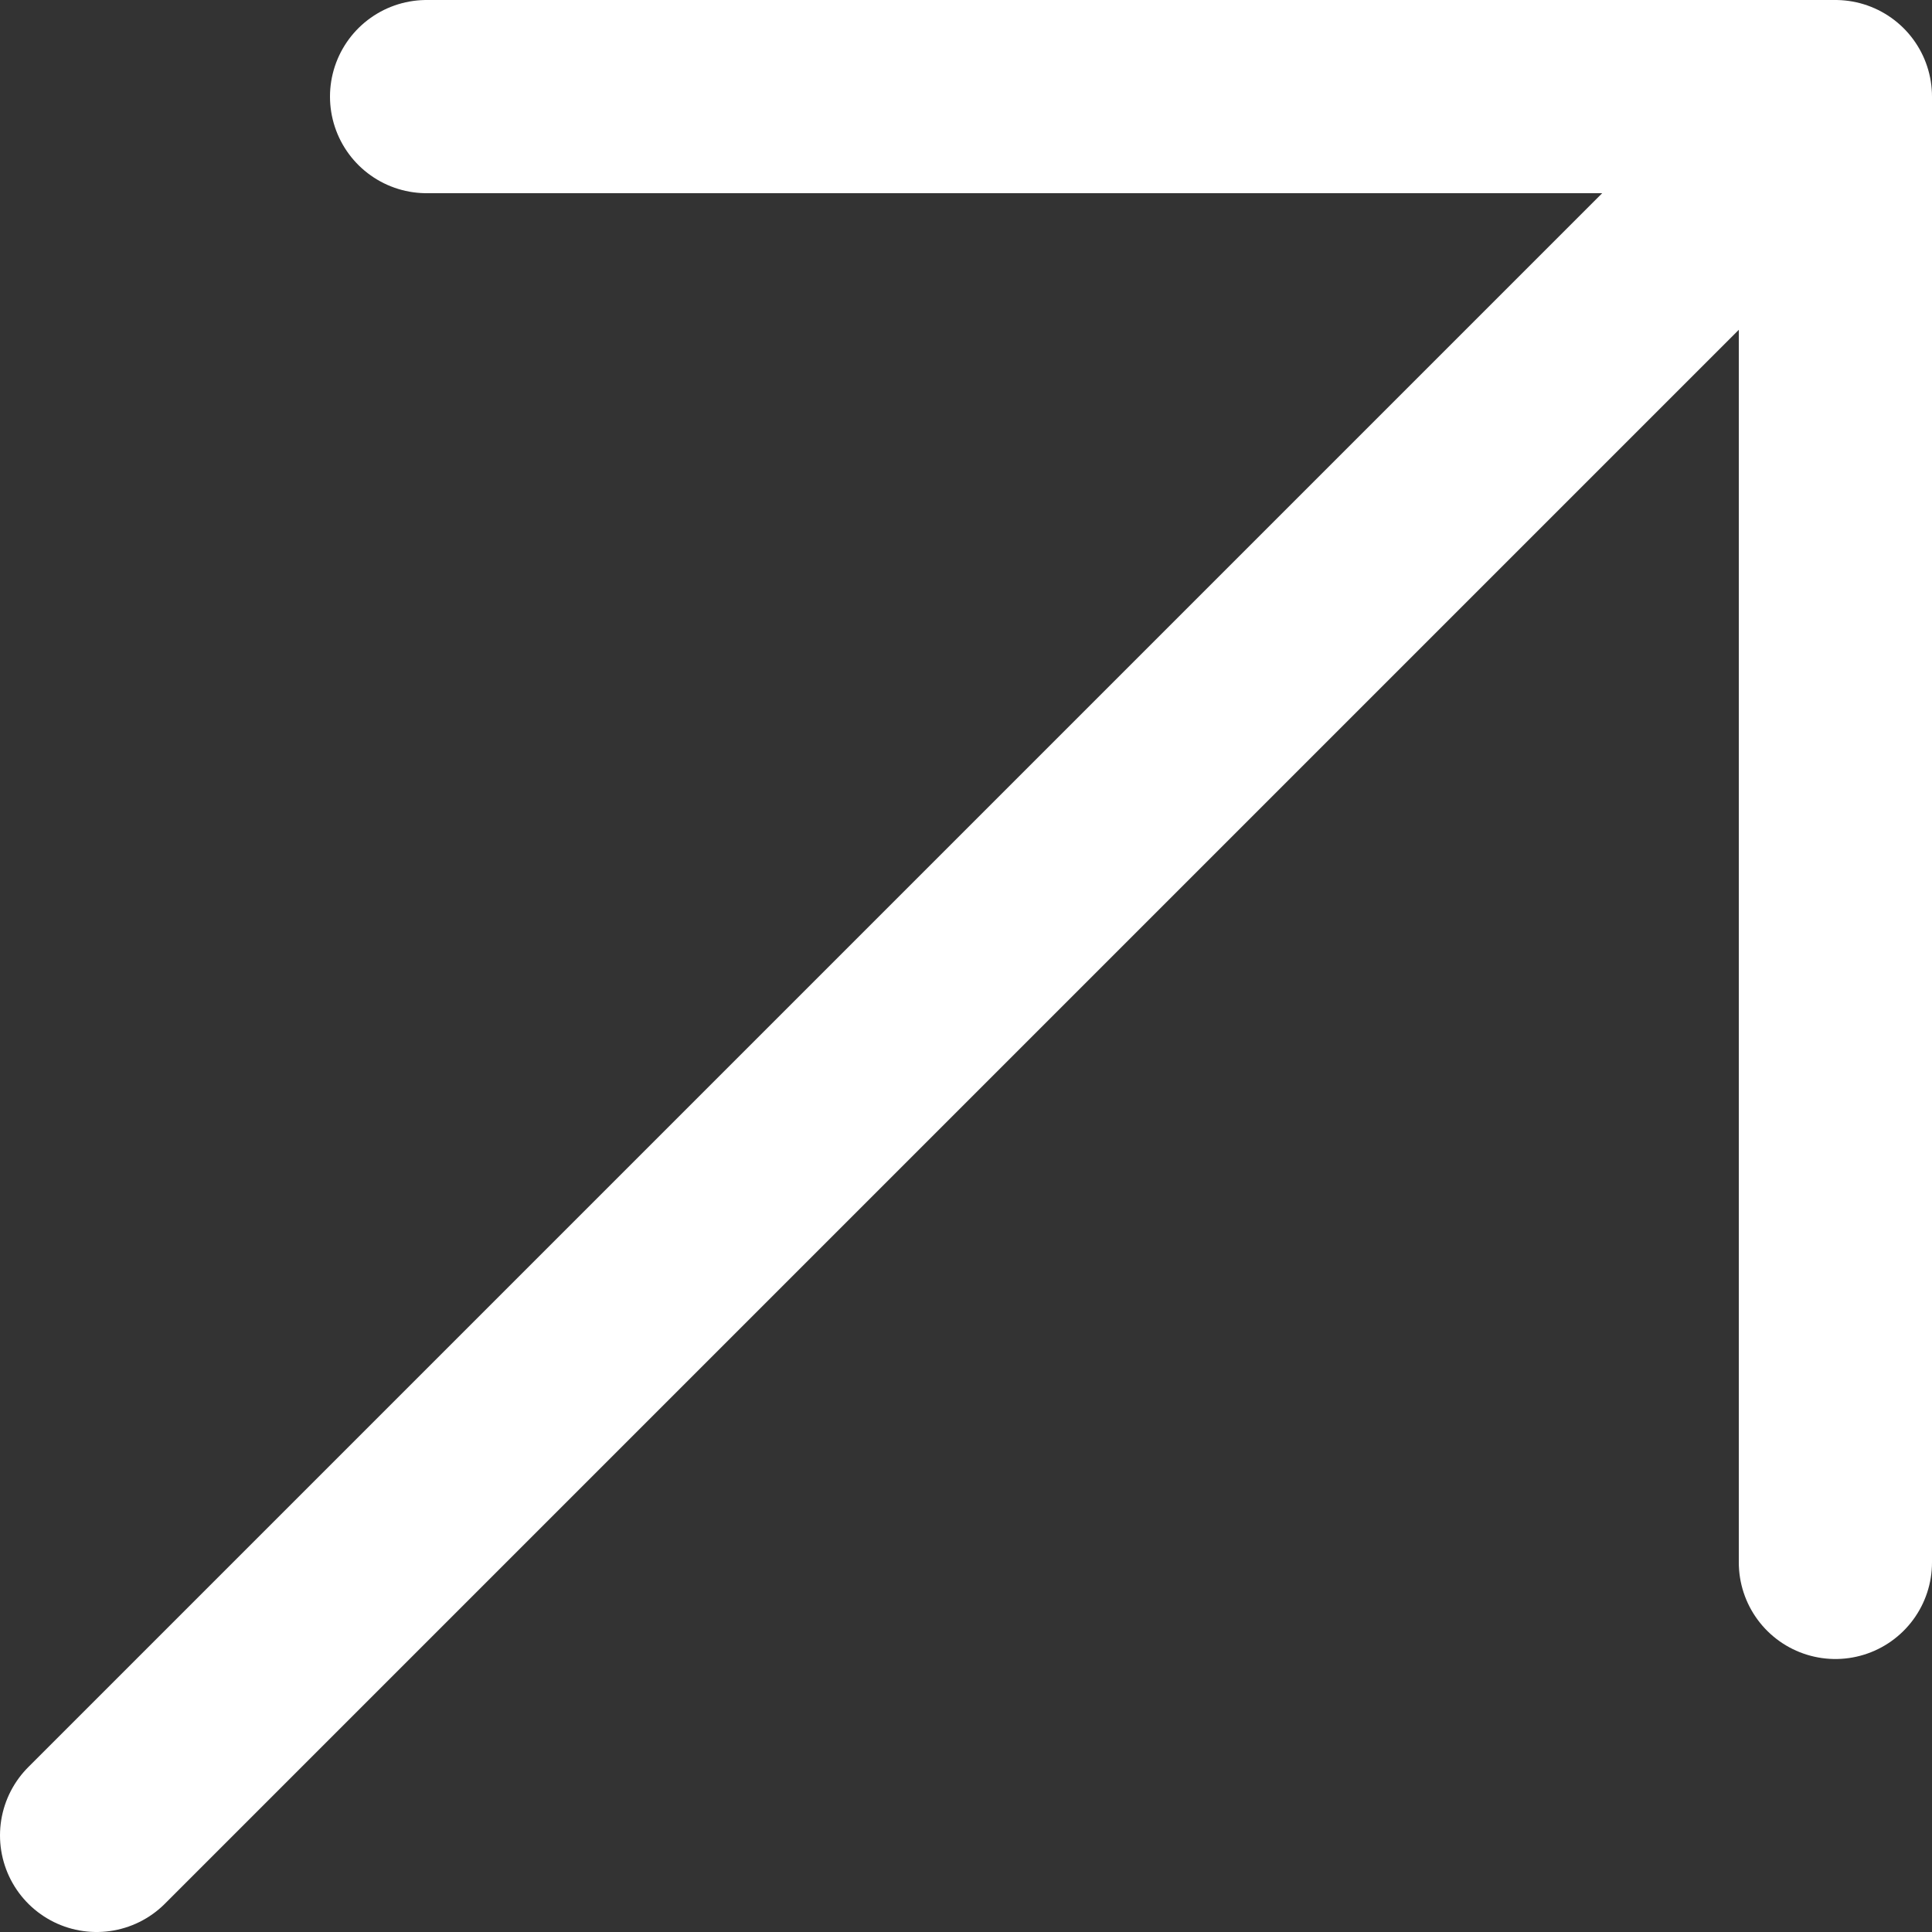 <svg width="10" height="10" viewBox="0 0 10 10" fill="none" xmlns="http://www.w3.org/2000/svg">
<rect x="0" y="0" width="10" height="10" fill="#333333" stroke="none"/>
<path d="M2.208 0.5H9.5M9.5 0.5V8.087M9.5 0.5L0.5 9.5" stroke="#ffffff" stroke-linecap="round" stroke-linejoin="round"/>
</svg>

